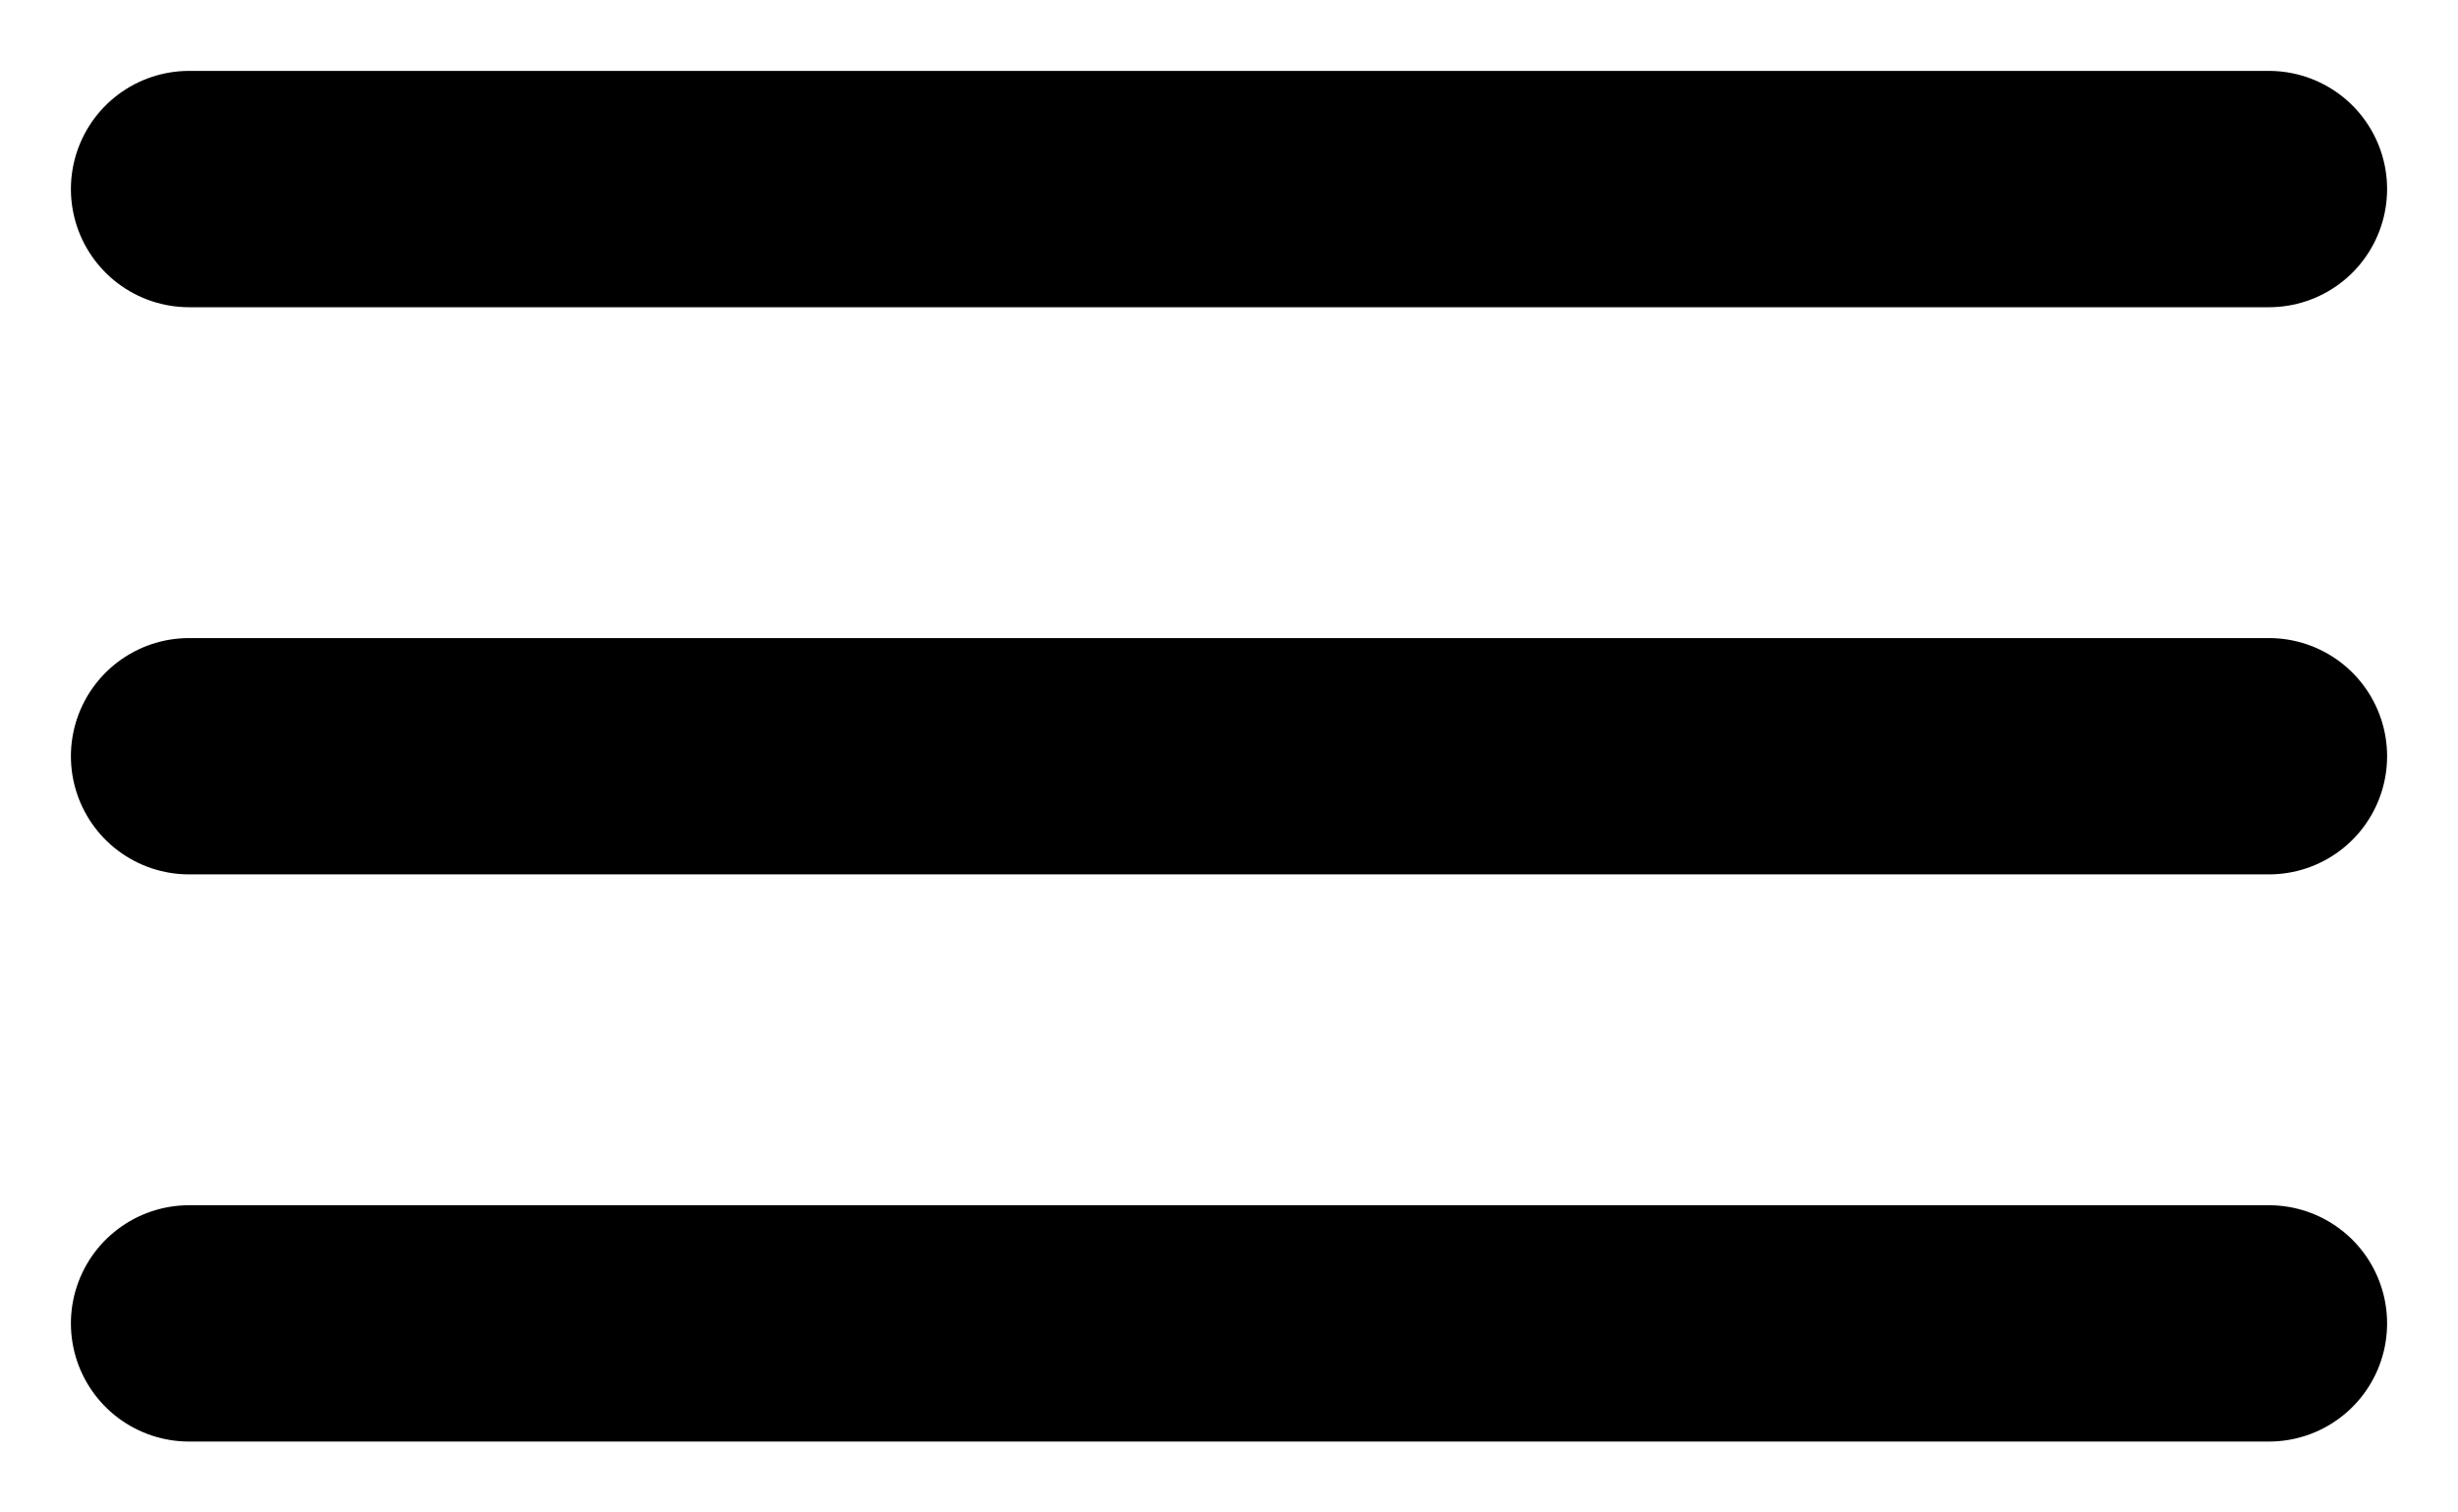 <svg width="26" height="16" viewBox="0 0 26 16" fill="none" xmlns="http://www.w3.org/2000/svg">
<path d="M2 2H24" stroke="black" stroke-width="2.5" stroke-linecap="round"/>
<path d="M2 8H24" stroke="black" stroke-width="2.5" stroke-linecap="round"/>
<path d="M2 14H24" stroke="black" stroke-width="2.5" stroke-linecap="round"/>
</svg>
